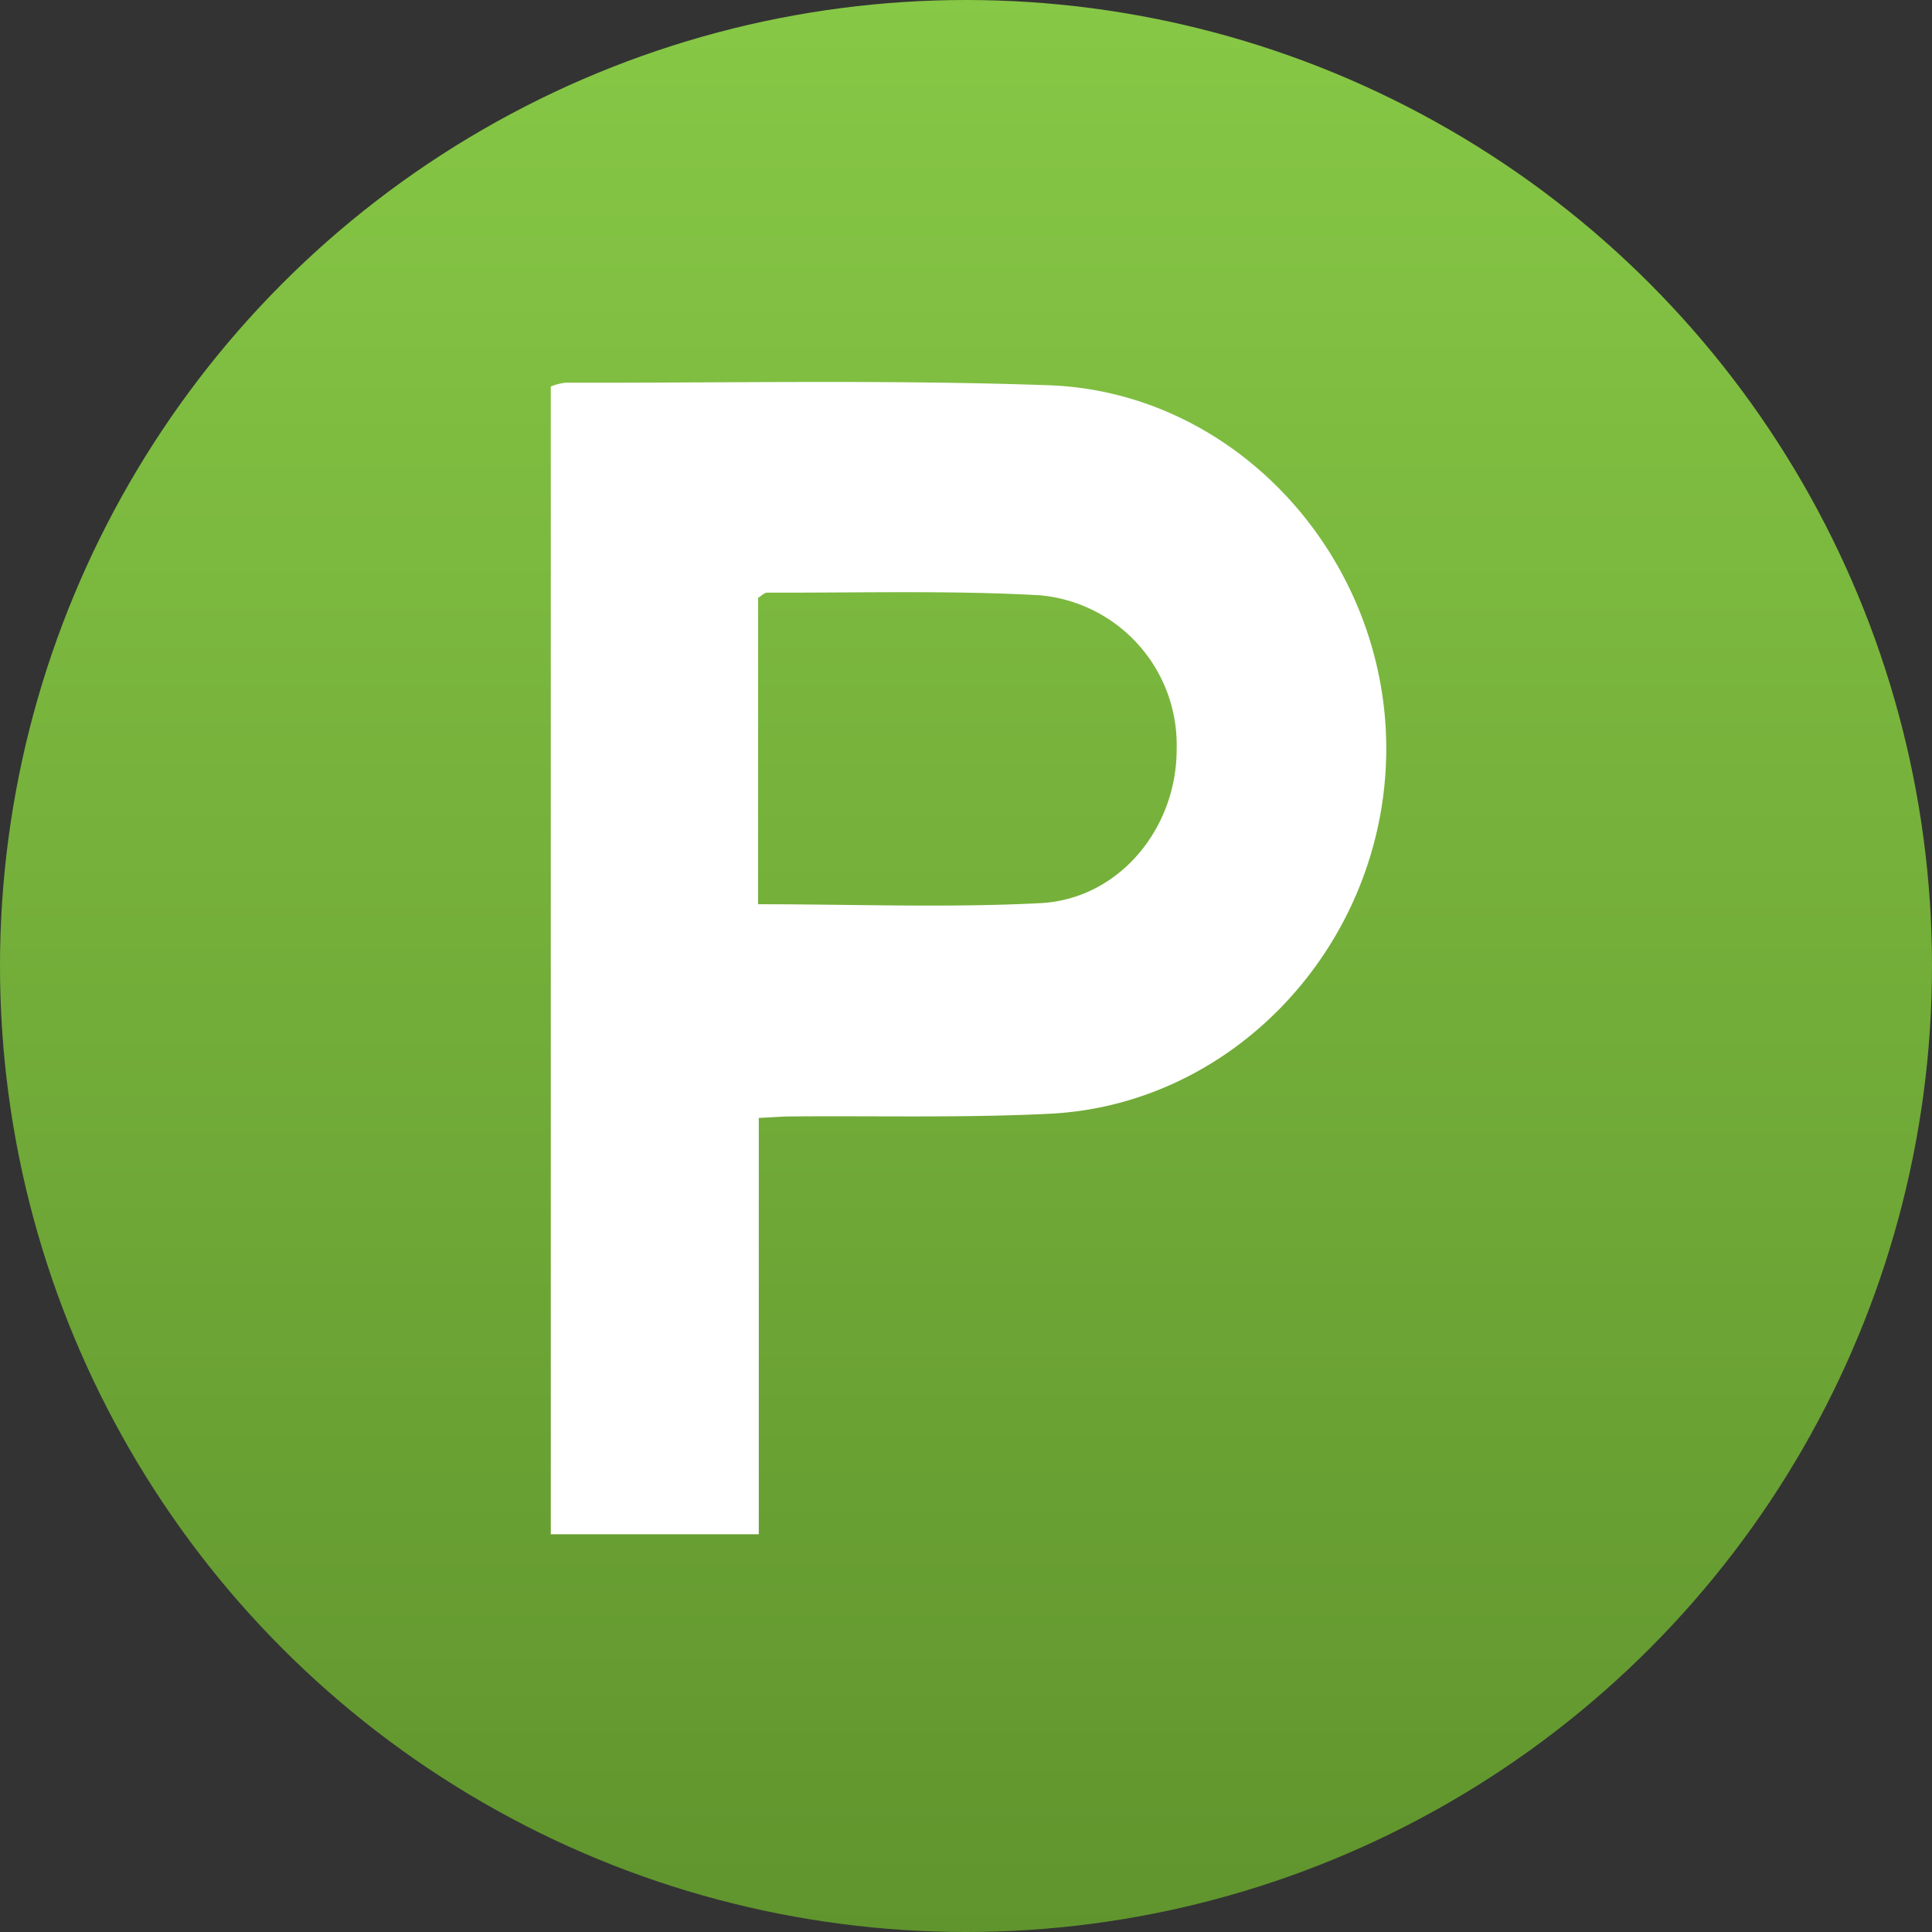 <svg xmlns="http://www.w3.org/2000/svg" xmlns:xlink="http://www.w3.org/1999/xlink" width="116.338" height="116.338" viewBox="0 0 116.338 116.338">
  <rect x="0" y="0" width="116.338" height="116.338" fill="#333333" stroke="none"/>
  <defs>
    <linearGradient id="linear-gradient" x1="0.5" x2="0.5" y2="1" gradientUnits="objectBoundingBox">
      <stop offset="0" stop-color="#87c846"/>
      <stop offset="1" stop-color="#60942d"/>
    </linearGradient>
  </defs>
  <g id="CarParking" transform="translate(-973 -3328.21)">
    <circle id="Ellipse_19" data-name="Ellipse 19" cx="58.169" cy="58.169" r="58.169" transform="translate(973 3328.21)" fill="url(#linear-gradient)"/>
    <path id="Pfad_13589" data-name="Pfad 13589" d="M7.972,44.169H-4.552V-24.948a3.514,3.514,0,0,1,.894-.228c9.693.022,19.394-.187,29.079.154,11.349.4,20.4,10.436,20.335,22-.063,11.534-9.038,21.317-20.277,21.868-5.186.256-10.392.118-15.589.162-.556.006-1.112.052-1.918.091ZM7.928,6.23c5.819,0,11.421.22,17-.066,4.732-.242,8.227-4.5,8.207-9.294a9.046,9.046,0,0,0-8.268-9.247c-5.448-.3-10.923-.138-16.387-.157-.173,0-.347.193-.548.314Z" transform="translate(1010.719 3376.43)" fill="#fff"/>
  </g>
</svg>
